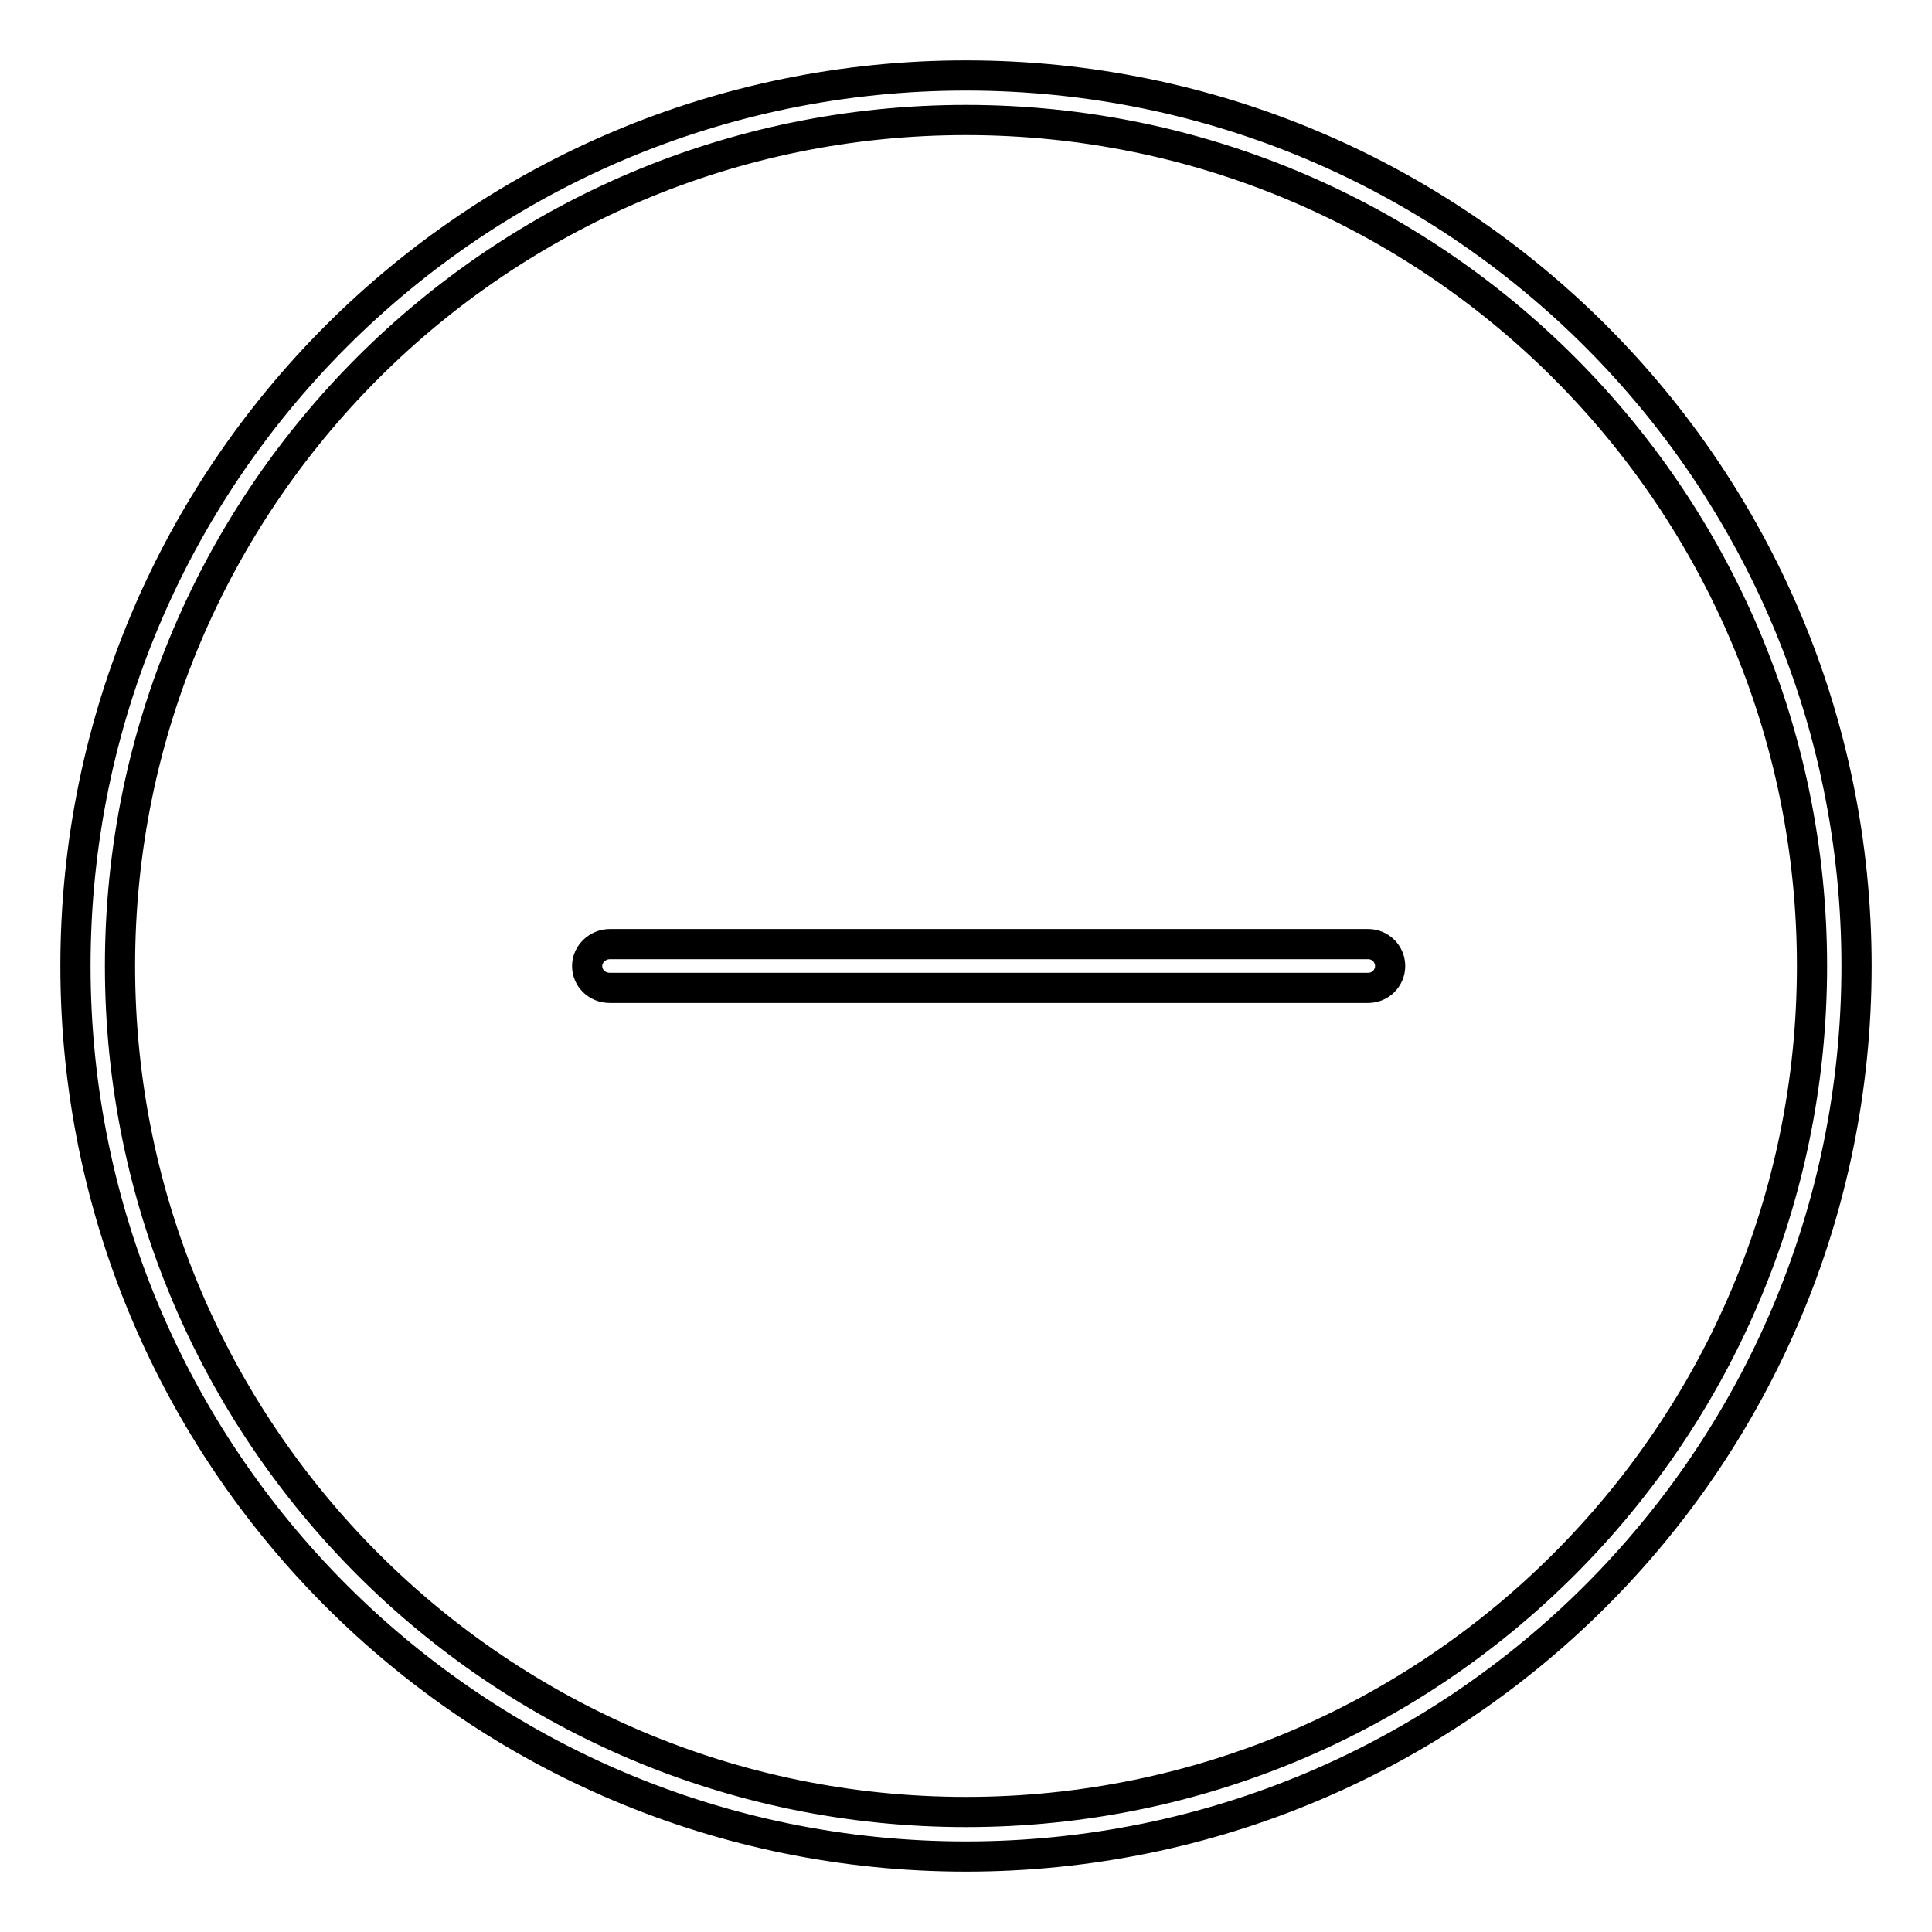 <?xml version="1.0" encoding="utf-8"?>
<!-- Svg Vector Icons : http://www.onlinewebfonts.com/icon -->
<!DOCTYPE svg PUBLIC "-//W3C//DTD SVG 1.1//EN" "http://www.w3.org/Graphics/SVG/1.1/DTD/svg11.dtd">
<svg version="1.1" xmlns="http://www.w3.org/2000/svg" xmlns:xlink="http://www.w3.org/1999/xlink" x="0px" y="0px" viewBox="0 0 256 256" enable-background="new 0 0 256 256" xml:space="preserve">
<g> <path stroke-width="4" fill-opacity="0" stroke="#000000"  d="M240.1,128c0-61.9-50.2-112.1-112.1-112.1C66.1,15.9,15.9,66.1,15.9,128c0,61.9,50.2,112.1,112.1,112.1 C189.9,240.1,240.1,189.9,240.1,128z M10,128C10,62.8,62.8,10,128,10c65.2,0,118,52.8,118,118c0,65.2-52.8,118-118,118 C62.8,246,10,193.2,10,128z M181.3,130.9c1.6,0,2.9-1.3,2.9-2.9c0-1.6-1.3-2.9-2.9-2.9H80.8c-1.6,0-3,1.3-3,2.9 c0,1.6,1.3,2.9,3,2.9H181.3z"/></g>
</svg>